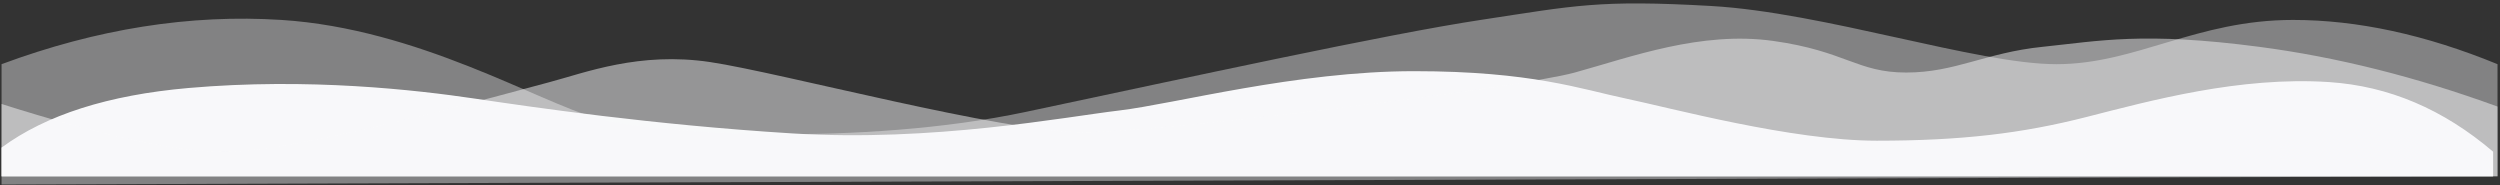 <svg xmlns="http://www.w3.org/2000/svg" xmlns:xlink="http://www.w3.org/1999/xlink" width="297px" height="22px" viewBox="0 0 297 22"><rect x="0" y="0" width="297" height="22" fill="#333333" stroke="none"/><title>typi-wave-divider</title><g id="Base-Pages" stroke="none" stroke-width="1" fill="none" fill-rule="evenodd"><g id="Thank-You-Page" transform="translate(-652, -329)" fill="#F8F9FA" fill-rule="nonzero"><g id="typi-wave-divider" transform="translate(652.185, 329.407)"><path d="M0,20.55 L295.998,20.55 L295.998,17.616 C290.085,12.57 283.592,9.813 276.518,9.345 C265.907,8.643 255.299,11.551 247.669,13.497 C240.038,15.442 232.848,16.309 222.767,16.309 C212.686,16.309 198.198,12.395 192.956,11.299 C187.714,10.203 181.798,8.048 167.807,8.048 C153.817,8.048 139.366,11.937 132.795,12.717 C126.224,13.497 110.691,16.479 93.919,15.442 C77.146,14.405 63.001,12.307 56.172,11.299 C49.343,10.291 36.498,8.797 22.205,10.048 C12.677,10.882 5.275,13.241 0,17.126 L0,20.55 Z" id="Path"></path><path d="M0,21.517 L0,7.217 C11.334,3.014 22.421,1.263 33.263,1.961 C49.525,3.01 63.68,11.667 70.664,13.618 C77.649,15.569 102.258,17.001 121.685,12.885 C141.112,8.768 164.502,3.661 175.713,1.961 C186.924,0.262 189.708,-0.461 203.109,0.305 C216.509,1.071 234.702,7.217 244.123,7.217 C253.543,7.217 260.729,1.961 272.214,1.961 C279.871,1.961 287.973,3.713 296.52,7.217 L296.52,20.535 L0,21.517 Z" id="Path-2" opacity="0.4"></path><path d="M0,20.542 L0,11.947 C11.975,15.742 20.845,17.64 26.609,17.64 C35.255,17.64 60.785,10.492 65.058,9.362 C69.331,8.231 75.76,5.705 84.191,6.968 C92.622,8.231 118.941,15.303 128.4,15.303 C137.859,15.303 180.213,10.054 186.898,8.21 C193.584,6.365 201.895,3.253 210.484,4.457 C219.074,5.661 220.435,8.21 226.274,8.21 C232.113,8.21 235.677,5.856 242.456,5.157 C249.234,4.457 254.402,3.345 268.214,5.157 C277.421,6.364 286.857,8.729 296.52,12.253 L296.52,20.542 L0,20.542 Z" id="Path-4" opacity="0.496"></path></g></g></g></svg>